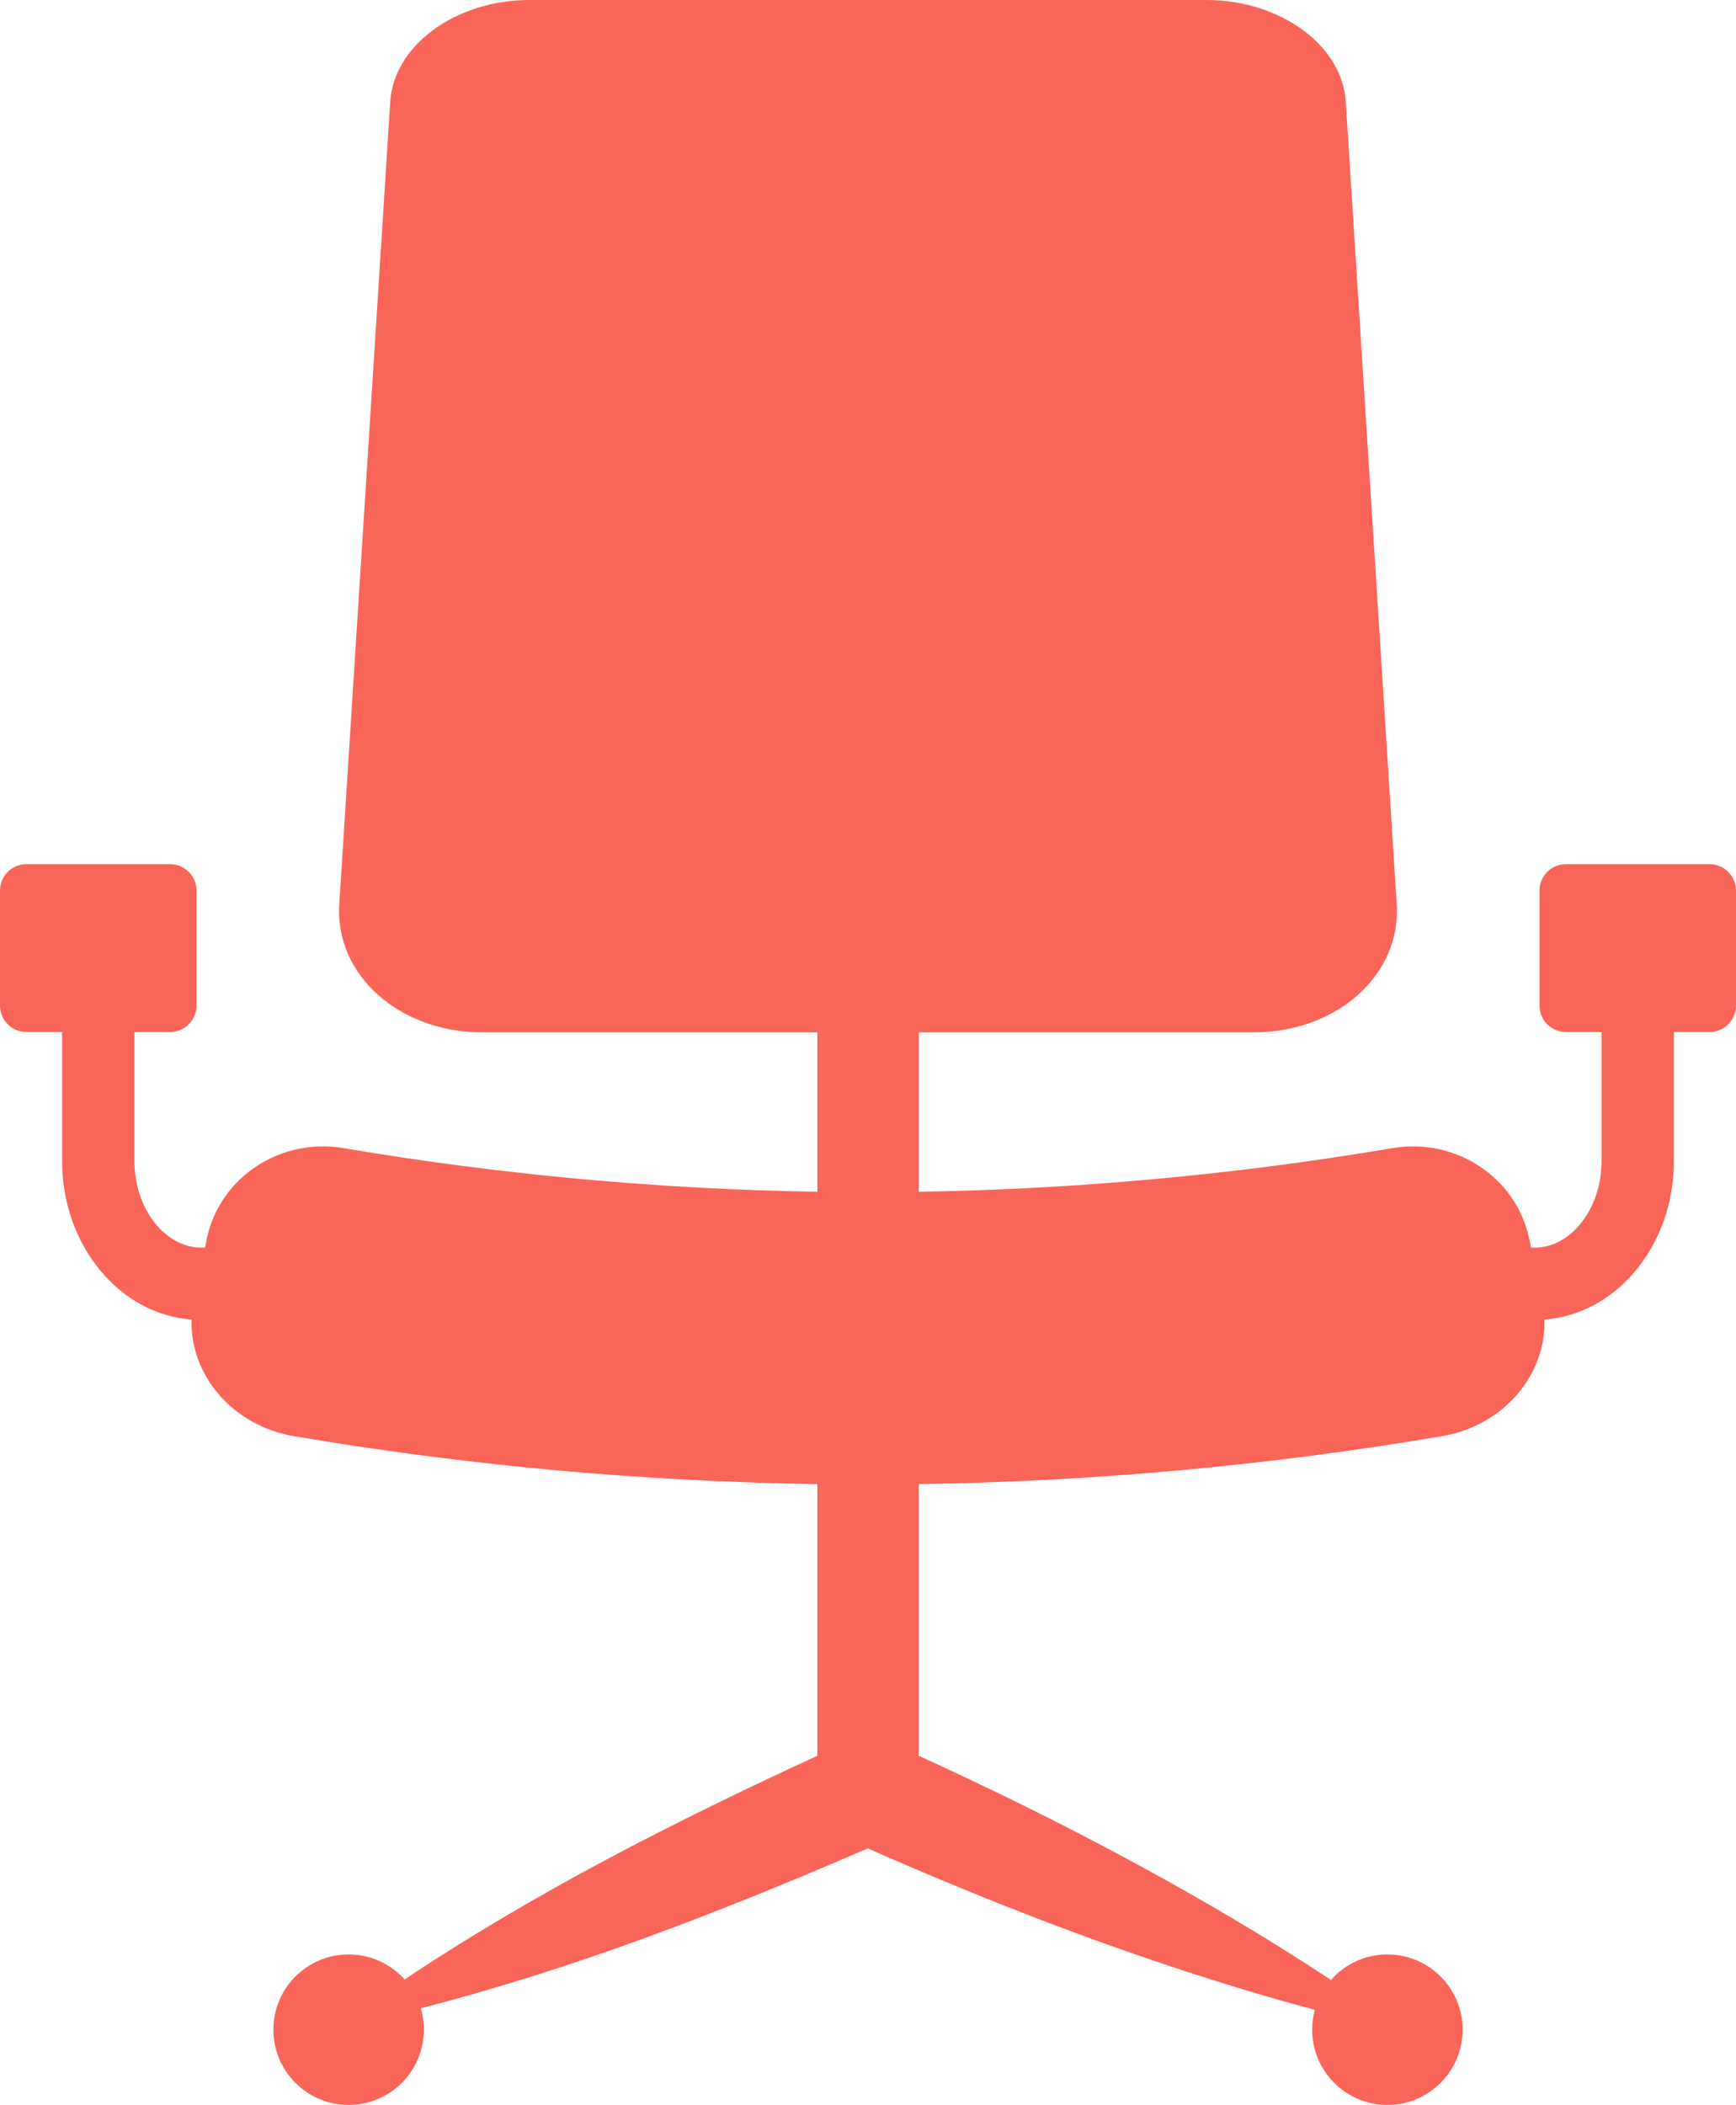 <?xml version="1.0" encoding="UTF-8" standalone="no"?><svg xmlns="http://www.w3.org/2000/svg" xmlns:xlink="http://www.w3.org/1999/xlink" fill="#fa6559" height="606.2" preserveAspectRatio="xMidYMid meet" version="1" viewBox="0.0 0.0 500.0 606.2" width="500" zoomAndPan="magnify"><defs><clipPath id="a"><path d="M 0 0 L 500 0 L 500 606.18 L 0 606.18 Z M 0 0"/></clipPath></defs><g><g clip-path="url(#a)" id="change1_1"><path d="M 492.398 248.863 L 451.004 248.863 C 446.805 248.863 443.398 252.27 443.398 256.469 L 443.398 289.598 C 443.398 293.797 446.805 297.199 451.004 297.199 L 461.281 297.199 L 461.281 334.312 C 461.281 341.32 459.059 347.832 455.023 352.645 C 451.434 356.93 446.816 359.289 442.023 359.289 L 440.969 359.289 C 440.785 358.402 440.602 357.52 440.418 356.633 C 436.617 338.898 419.109 327.602 401.199 330.617 C 355.965 338.273 310.297 342.469 264.586 343.203 L 264.586 297.293 L 361.098 297.293 C 385.137 297.293 403.57 280.66 402.285 260.453 L 387.602 29.227 C 386.57 12.988 368.637 0.004 347.531 0.004 L 152.469 0.004 C 131.363 0.004 113.43 12.988 112.398 29.227 L 97.715 260.453 C 96.43 280.66 114.863 297.293 138.902 297.293 L 235.414 297.293 L 235.414 343.203 C 189.703 342.469 144.035 338.273 98.801 330.617 C 80.891 327.602 63.379 338.898 59.582 356.633 C 59.398 357.52 59.215 358.402 59.031 359.289 L 57.977 359.289 C 53.184 359.289 48.566 356.93 44.977 352.645 C 40.941 347.832 38.719 341.32 38.719 334.312 L 38.719 297.199 L 48.996 297.199 C 53.199 297.199 56.602 293.797 56.602 289.598 L 56.602 256.469 C 56.602 252.27 53.199 248.863 48.996 248.863 L 7.602 248.863 C 3.402 248.863 0 252.27 0 256.469 L 0 289.598 C 0 293.797 3.402 297.199 7.602 297.199 L 17.883 297.199 L 17.883 334.312 C 17.883 346.211 21.836 357.473 29.008 366.031 C 35.98 374.348 45.191 379.242 55.18 380.012 C 54.645 395.859 66.887 410.594 84.758 413.613 C 134.637 422.055 185.004 426.645 235.414 427.387 L 235.414 505.629 C 194.461 524.457 154.062 545 116.531 570.043 C 112.566 565.625 106.812 562.844 100.406 562.844 C 88.441 562.844 78.738 572.543 78.738 584.512 C 78.738 596.48 88.441 606.18 100.406 606.18 C 112.371 606.18 122.074 596.48 122.074 584.512 C 122.074 582.367 121.758 580.301 121.18 578.344 C 165.371 566.996 208.105 550.41 249.93 532.297 C 279.996 545.574 310.609 557.621 341.875 567.84 C 354.07 571.773 366.312 575.527 378.695 578.785 C 378.195 580.609 377.926 582.527 377.926 584.512 C 377.926 596.48 387.629 606.18 399.594 606.18 C 411.562 606.18 421.262 596.48 421.262 584.512 C 421.262 572.543 411.562 562.844 399.594 562.844 C 393.121 562.844 387.312 565.688 383.344 570.188 C 378.352 566.879 373.305 563.66 368.223 560.477 C 334.957 539.855 300.145 521.883 264.586 505.598 L 264.586 427.387 C 314.996 426.645 365.363 422.055 415.242 413.613 C 433.113 410.594 445.355 395.859 444.82 380.012 C 454.809 379.242 464.02 374.348 470.992 366.031 C 478.164 357.473 482.117 346.211 482.117 334.312 L 482.117 297.199 L 492.398 297.199 C 496.598 297.199 500 293.797 500 289.598 L 500 256.469 C 500 252.27 496.598 248.863 492.398 248.863"/></g></g></svg>